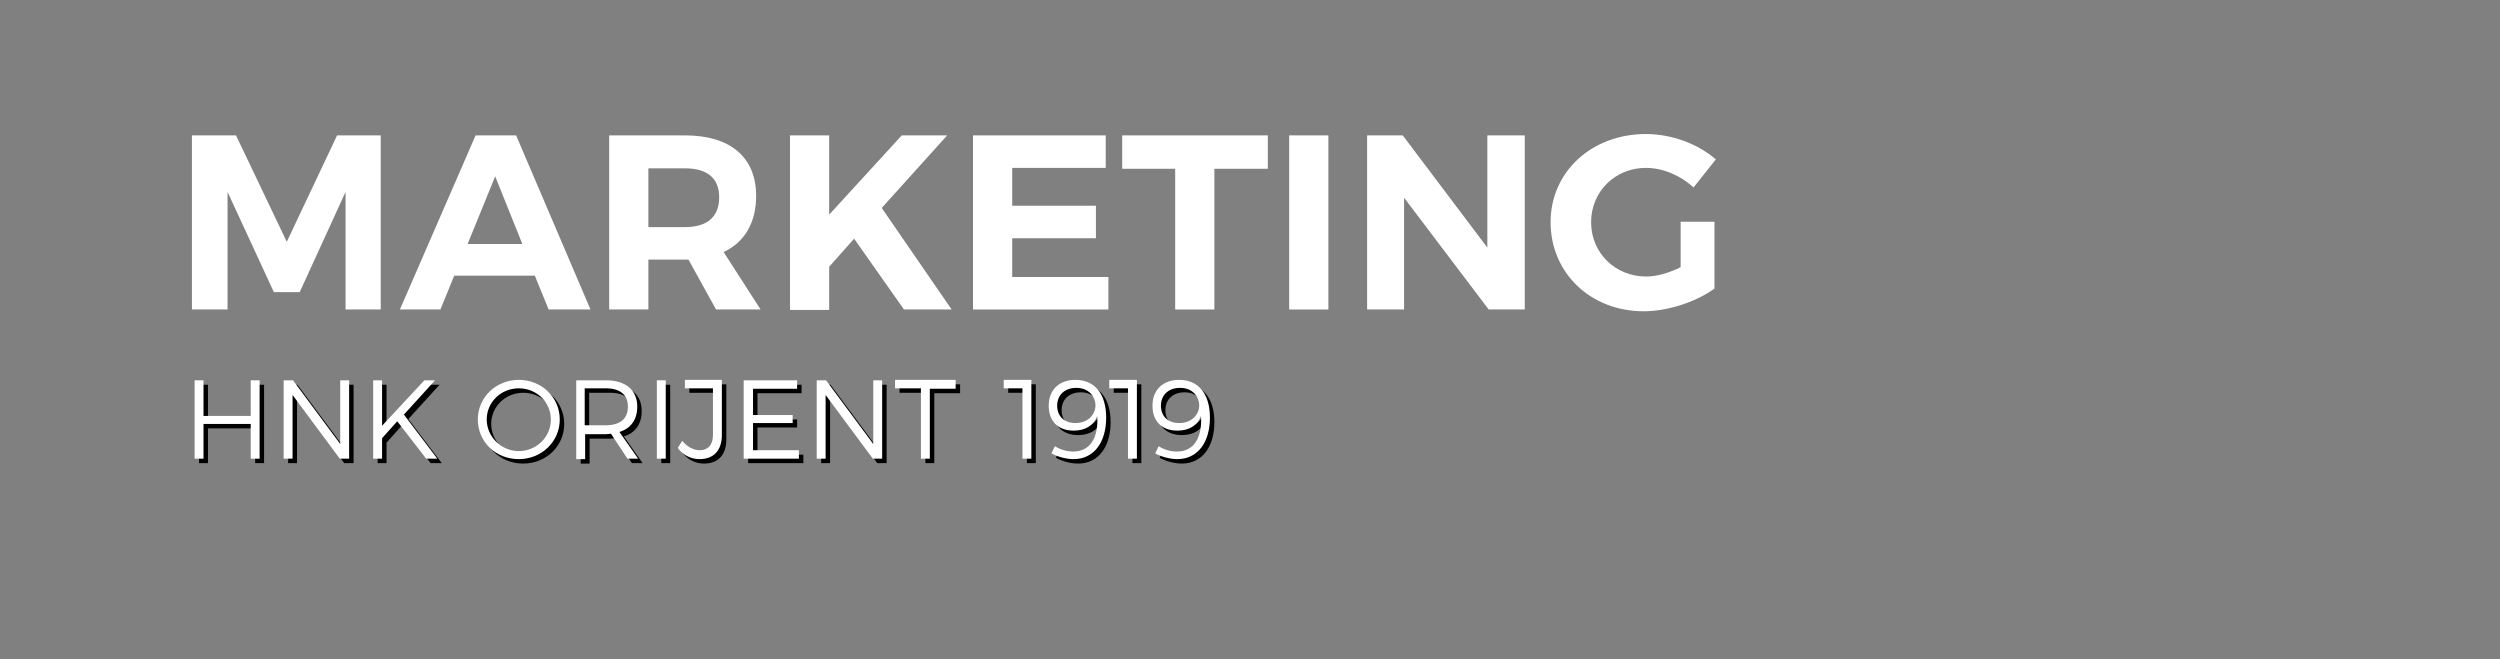 <svg xmlns="http://www.w3.org/2000/svg" xmlns:xlink="http://www.w3.org/1999/xlink" id="Layer_1" x="0px" y="0px" viewBox="0 0 561.4 148" style="enable-background:new 0 0 561.4 148;" xml:space="preserve">
<rect x="0" y="0" width="561.4" height="148" fill="#808080" stroke="none"/>
<style type="text/css">
	.st0{fill:#FFFFFF;}
</style>
<g>
	<path d="M46.7,86.4v8h10.6v-8h2V104h-2v-7.8H46.7v7.8h-2V86.4H46.7z"></path>
	<path d="M66.8,86.4l10.6,14.3V86.4h2V104h-2.1L66.7,89.7V104h-2V86.4H66.8z"></path>
	<path d="M96.7,104l-6.5-8.4l-3.4,3.8v4.6h-2V86.4h2v10.2l9.5-10.2h2.4l-7,7.7l7.5,9.9H96.7z"></path>
	<path d="M126.7,95.2c0,5-4.1,8.9-9.2,8.9c-5.2,0-9.2-3.9-9.2-8.9c0-5,4.1-8.9,9.2-8.9C122.6,86.3,126.7,90.2,126.7,95.2z    M110.3,95.2c0,3.9,3.3,7.1,7.2,7.1c3.9,0,7.2-3.1,7.2-7.1c0-3.9-3.2-7-7.2-7C113.5,88.2,110.3,91.3,110.3,95.2z"></path>
	<path d="M141.9,104l-3.7-5.6c-0.4,0-0.7,0.1-1.1,0.1h-4.7v5.6h-2V86.4h6.7c4.4,0,7,2.2,7,5.9c0,2.9-1.4,4.9-4,5.7l4.2,6H141.9z    M137,96.5c3.2,0,5-1.4,5-4.2c0-2.7-1.8-4.1-5-4.1h-4.7v8.3H137z"></path>
	<path d="M150.5,86.4V104h-2V86.4H150.5z"></path>
	<path d="M158.1,104.1c-2,0-3.7-0.9-4.9-2.5l1-1.6c1.1,1.3,2.5,2.1,3.9,2.1c1.9,0,3-1.2,3-3.4V88.2h-6.3v-1.9h8.3v12.4   C163.1,102.2,161.2,104.1,158.1,104.1z"></path>
	<path d="M180,86.4v1.9h-9.9v5.9h8.9V96h-8.9v6.1h10.3v1.9H168V86.4H180z"></path>
	<path d="M186.5,86.4l10.6,14.3V86.4h2V104H197l-10.6-14.3V104h-2V86.4H186.5z"></path>
	<path d="M215.6,86.4v1.9h-5.8V104h-2V88.2H202v-1.9H215.6z"></path>
	<path d="M232.6,86.3V104h-2V88.2h-4.2v-1.9H232.6z"></path>
	<path d="M242,102.4c3.8,0,5.7-3.1,5.4-8c-0.8,2.1-2.6,3.3-5.3,3.3c-3.5,0-5.6-2.1-5.6-5.6c0-3.6,2.4-5.8,6-5.8   c4.3,0,6.9,3.1,6.9,8.5c0,5.6-2.8,9.3-7.3,9.3c-1.6,0-3.6-0.5-5-1.3l0.8-1.6C239.1,102,240.7,102.4,242,102.4z M238.4,92.1   c0,2.4,1.6,3.9,4.1,3.9c2.8,0,4.5-1.9,4.5-4c0-1.7-1.3-3.9-4.3-3.9C240.2,88.1,238.4,89.6,238.4,92.1z"></path>
	<path d="M256.3,86.3V104h-2V88.2h-4.2v-1.9H256.3z"></path>
	<path d="M265.3,102.4c3.8,0,5.7-3.1,5.4-8c-0.8,2.1-2.6,3.3-5.3,3.3c-3.5,0-5.6-2.1-5.6-5.6c0-3.6,2.4-5.8,6-5.8   c4.3,0,6.9,3.1,6.9,8.5c0,5.6-2.8,9.3-7.3,9.3c-1.6,0-3.6-0.5-5-1.3l0.8-1.6C262.4,102,263.9,102.4,265.3,102.4z M261.7,92.1   c0,2.4,1.6,3.9,4.1,3.9c2.8,0,4.5-1.9,4.5-4c0-1.7-1.3-3.9-4.3-3.9C263.5,88.1,261.7,89.6,261.7,92.1z"></path>
</g>
<g>
	<path class="st0" d="M45.7,85.4v8h10.6v-8h2V103h-2v-7.8H45.7v7.8h-2V85.4H45.7z"></path>
	<path class="st0" d="M65.8,85.4l10.6,14.3V85.4h2V103h-2.1L65.7,88.7V103h-2V85.4H65.8z"></path>
	<path class="st0" d="M95.7,103l-6.5-8.4l-3.4,3.8v4.6h-2V85.4h2v10.2l9.5-10.2h2.4l-7,7.7l7.5,9.9H95.7z"></path>
	<path class="st0" d="M125.7,94.2c0,5-4.1,8.9-9.2,8.9c-5.2,0-9.2-3.9-9.2-8.9c0-5,4.1-8.9,9.2-8.9   C121.6,85.3,125.7,89.2,125.7,94.2z M109.3,94.2c0,3.9,3.3,7.1,7.2,7.1c3.9,0,7.2-3.1,7.2-7.1c0-3.9-3.2-7-7.2-7   C112.5,87.2,109.3,90.3,109.3,94.2z"></path>
	<path class="st0" d="M140.9,103l-3.7-5.6c-0.4,0-0.7,0.1-1.1,0.1h-4.7v5.6h-2V85.4h6.7c4.4,0,7,2.2,7,5.9c0,2.9-1.4,4.9-4,5.7   l4.2,6H140.9z M136,95.5c3.2,0,5-1.4,5-4.2c0-2.7-1.8-4.1-5-4.1h-4.7v8.3H136z"></path>
	<path class="st0" d="M149.5,85.4V103h-2V85.4H149.5z"></path>
	<path class="st0" d="M157.1,103.1c-2,0-3.7-0.9-4.9-2.5l1-1.6c1.1,1.3,2.5,2.1,3.9,2.1c1.9,0,3-1.2,3-3.4V87.2h-6.3v-1.9h8.3v12.4   C162.1,101.2,160.2,103.1,157.1,103.1z"></path>
	<path class="st0" d="M179,85.4v1.9h-9.9v5.9h8.9V95h-8.9v6.1h10.3v1.9H167V85.4H179z"></path>
	<path class="st0" d="M185.5,85.4l10.6,14.3V85.4h2V103H196l-10.6-14.3V103h-2V85.4H185.5z"></path>
	<path class="st0" d="M214.6,85.4v1.9h-5.8V103h-2V87.2H201v-1.9H214.6z"></path>
	<path class="st0" d="M231.6,85.3V103h-2V87.2h-4.2v-1.9H231.6z"></path>
	<path class="st0" d="M241,101.4c3.8,0,5.7-3.1,5.4-8c-0.8,2.1-2.6,3.3-5.3,3.3c-3.5,0-5.6-2.1-5.6-5.6c0-3.6,2.4-5.8,6-5.8   c4.3,0,6.9,3.1,6.9,8.5c0,5.6-2.8,9.3-7.3,9.3c-1.6,0-3.6-0.5-5-1.3l0.8-1.6C238.1,101,239.7,101.4,241,101.4z M237.4,91.1   c0,2.4,1.6,3.9,4.1,3.9c2.8,0,4.5-1.9,4.5-4c0-1.7-1.3-3.9-4.3-3.9C239.2,87.1,237.4,88.6,237.4,91.1z"></path>
	<path class="st0" d="M255.3,85.3V103h-2V87.2h-4.2v-1.9H255.3z"></path>
	<path class="st0" d="M264.3,101.4c3.8,0,5.7-3.1,5.4-8c-0.8,2.1-2.6,3.3-5.3,3.3c-3.5,0-5.6-2.1-5.6-5.6c0-3.6,2.4-5.8,6-5.8   c4.3,0,6.9,3.1,6.9,8.5c0,5.6-2.8,9.3-7.3,9.3c-1.6,0-3.6-0.5-5-1.3l0.8-1.6C261.4,101,262.9,101.4,264.3,101.4z M260.7,91.1   c0,2.4,1.6,3.9,4.1,3.9c2.8,0,4.5-1.9,4.5-4c0-1.7-1.3-3.9-4.3-3.9C262.5,87.1,260.7,88.6,260.7,91.1z"></path>
</g>
<g>
	<path class="st0" d="M53,30.4l11.4,23.9l11.3-23.9h9.8v39.1h-7.9V43.1L67.3,65.6h-5.8L51.1,43.1v26.4h-8V30.4H53z"></path>
	<path class="st0" d="M120.1,61.9H102l-3.1,7.6h-9.1l17-39.1h9.1l16.7,39.1h-9.4L120.1,61.9z M117.3,54.8l-6.1-15.2l-6.2,15.2H117.3   z"></path>
	<path class="st0" d="M160.8,69.5l-6.2-11.2h-0.8h-8.2v11.2h-8.8V30.4h17c10.2,0,16,4.9,16,13.6c0,6-2.6,10.4-7.3,12.6l8.3,12.9   H160.8z M145.6,51h8.2c4.9,0,7.7-2.2,7.7-6.7c0-4.4-2.8-6.5-7.7-6.5h-8.2V51z"></path>
	<path class="st0" d="M203,69.5l-11.2-15.9l-5.6,6.3v9.7h-8.8V30.4h8.8v17.8l16.3-17.8h10.2l-14.7,16.3l15.7,22.8H203z"></path>
	<path class="st0" d="M248.3,30.4v7.3h-21v8.5h18.8v7.3h-18.8v8.7h21.6v7.3h-30.4V30.4H248.3z"></path>
	<path class="st0" d="M284.7,30.4v7.5h-12v31.6h-8.8V37.9H252v-7.5H284.7z"></path>
	<path class="st0" d="M298.3,30.4v39.1h-8.8V30.4H298.3z"></path>
	<path class="st0" d="M315,30.4l19,25.2V30.4h8.4v39.1h-8.1l-19-25.1v25.1H307V30.4H315z"></path>
	<path class="st0" d="M377.3,49.8h7.7v15c-4.1,3-10.5,5.1-15.9,5.1c-11.9,0-20.9-8.6-20.9-20c0-11.3,9.2-19.8,21.4-19.8   c5.8,0,11.7,2.2,15.7,5.7l-5,6.3c-2.9-2.7-6.9-4.4-10.7-4.4c-6.9,0-12.3,5.3-12.3,12.2c0,6.9,5.4,12.2,12.4,12.2   c2.3,0,5.1-0.8,7.7-2.1V49.8z"></path>
</g>
</svg>